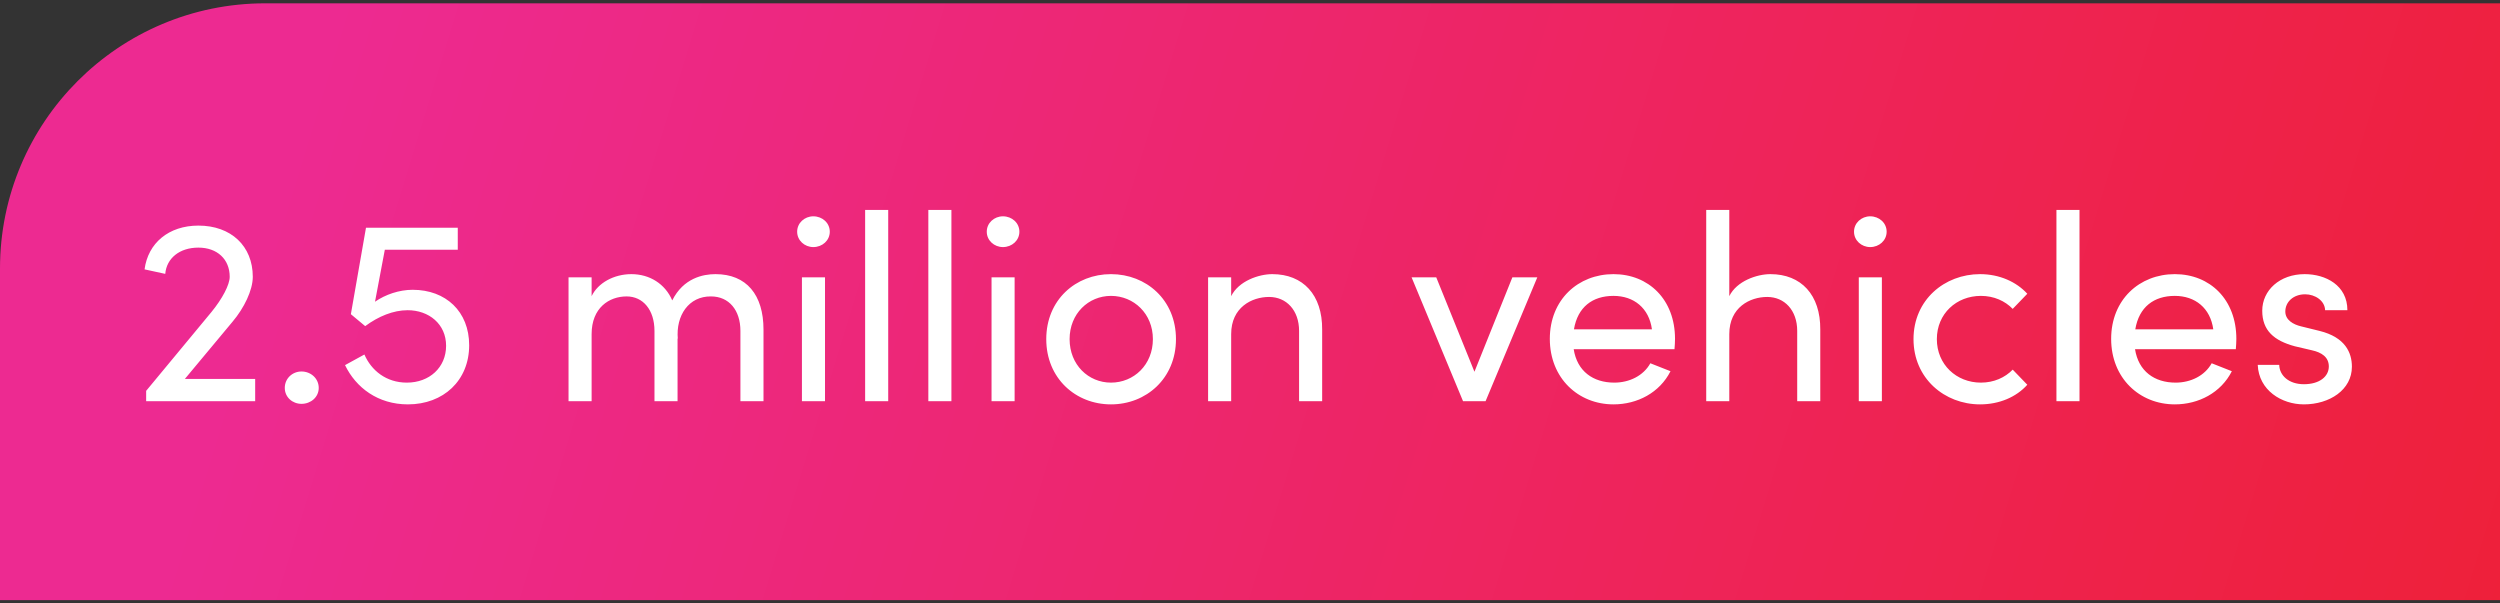 <svg xmlns="http://www.w3.org/2000/svg" width="377" height="91" viewBox="0 0 377 91" fill="none"><rect x="0" y="0" width="377" height="91" fill="#333333" stroke="none"/><path d="M0 40.5C0 18.409 17.909 0.5 40 0.5H377V90.5H0V40.5Z" fill="url(#paint0_linear_17_85)"></path><path d="M27.88 57.14H38.48V60.5H22.04V58.94L31.88 47.06C33.52 45.06 34.64 42.94 34.64 41.74C34.64 39.1 32.76 37.34 29.92 37.34C27.08 37.34 25.12 38.94 24.92 41.3L21.8 40.62C22.32 36.66 25.44 34.02 29.92 34.02C34.84 34.02 38.12 37.1 38.12 41.74C38.12 43.78 36.8 46.46 35.08 48.5L27.88 57.14ZM45.465 60.9C44.105 60.9 42.945 59.9 42.945 58.5C42.945 57.06 44.105 56.02 45.465 56.02C46.865 56.02 48.065 57.06 48.065 58.5C48.065 59.9 46.865 60.9 45.465 60.9ZM62.231 43.7C67.231 43.7 70.751 46.98 70.751 52.06C70.751 57.38 66.871 60.98 61.511 60.98C56.991 60.98 53.671 58.46 52.031 55.06L54.951 53.46C55.991 55.86 58.231 57.7 61.351 57.7C64.751 57.7 67.271 55.42 67.271 52.14C67.271 48.86 64.671 46.78 61.471 46.78C59.311 46.78 57.071 47.7 55.071 49.18L52.911 47.38L55.191 34.34H69.031V37.66H58.031L56.551 45.5C58.111 44.42 60.191 43.7 62.231 43.7ZM107.895 41.34C112.575 41.34 115.135 44.46 115.135 49.7V60.5H111.655V49.9C111.655 46.78 109.935 44.7 107.215 44.7C103.895 44.66 101.895 47.54 102.215 51.14L102.175 50.98V60.5H98.695V49.9C98.695 46.74 96.975 44.7 94.495 44.7C91.855 44.7 89.215 46.42 89.215 50.38V60.5H85.735V41.82H89.215V44.66C90.175 42.66 92.575 41.34 95.215 41.34C97.935 41.34 100.295 42.78 101.375 45.3C103.055 41.94 106.015 41.34 107.895 41.34ZM122.651 37.26C121.331 37.26 120.211 36.26 120.211 34.94C120.211 33.62 121.331 32.62 122.651 32.62C124.011 32.62 125.131 33.62 125.131 34.94C125.131 36.26 124.011 37.26 122.651 37.26ZM120.931 60.5V41.82H124.411V60.5H120.931ZM130.462 60.5V31.66H133.942V60.5H130.462ZM139.993 60.5V31.66H143.473V60.5H139.993ZM151.244 37.26C149.924 37.26 148.804 36.26 148.804 34.94C148.804 33.62 149.924 32.62 151.244 32.62C152.604 32.62 153.724 33.62 153.724 34.94C153.724 36.26 152.604 37.26 151.244 37.26ZM149.524 60.5V41.82H153.004V60.5H149.524ZM167.536 60.98C162.216 60.98 157.776 57.06 157.776 51.14C157.776 45.22 162.216 41.34 167.536 41.34C172.856 41.34 177.336 45.22 177.336 51.14C177.336 57.06 172.856 60.98 167.536 60.98ZM167.536 57.7C170.976 57.7 173.856 55.02 173.856 51.14C173.856 47.3 170.976 44.62 167.536 44.62C164.136 44.62 161.296 47.3 161.296 51.14C161.296 55.02 164.136 57.7 167.536 57.7ZM191.861 41.34C196.501 41.34 199.421 44.46 199.381 49.7V60.5H195.901V49.9C195.901 46.78 193.981 44.78 191.381 44.78C188.781 44.78 185.661 46.34 185.661 50.38V60.5H182.181V41.82H185.661V44.66C186.781 42.38 189.821 41.34 191.861 41.34ZM228.066 41.82H231.826L224.026 60.5H220.626L212.866 41.82H216.586L222.346 56.06L228.066 41.82ZM252.593 51.1C252.593 51.62 252.553 52.14 252.513 52.66H237.313C237.833 55.98 240.233 57.7 243.433 57.7C245.713 57.7 247.833 56.66 248.873 54.78L251.913 55.98C250.273 59.22 246.913 60.98 243.313 60.98C237.993 60.98 233.713 57.02 233.713 51.1C233.713 45.18 237.993 41.34 243.313 41.34C248.633 41.34 252.593 45.18 252.593 51.1ZM237.353 49.66H249.113C248.673 46.46 246.393 44.62 243.313 44.62C240.153 44.62 237.913 46.3 237.353 49.66ZM266.978 41.34C271.618 41.34 274.538 44.46 274.498 49.7V60.5H271.018V49.9C271.018 46.78 269.098 44.78 266.498 44.78C263.898 44.78 260.778 46.34 260.778 50.38V60.5H257.298V31.66H260.778V44.66C261.898 42.38 264.938 41.34 266.978 41.34ZM282.026 37.26C280.706 37.26 279.586 36.26 279.586 34.94C279.586 33.62 280.706 32.62 282.026 32.62C283.386 32.62 284.506 33.62 284.506 34.94C284.506 36.26 283.386 37.26 282.026 37.26ZM280.306 60.5V41.82H283.786V60.5H280.306ZM298.597 60.98C293.237 60.98 288.557 57.06 288.557 51.14C288.557 45.22 293.237 41.34 298.597 41.34C301.517 41.34 304.077 42.5 305.717 44.3L303.517 46.58C302.357 45.38 300.677 44.62 298.717 44.62C295.037 44.62 292.077 47.3 292.077 51.14C292.077 54.98 295.037 57.7 298.717 57.7C300.677 57.7 302.357 56.94 303.517 55.74L305.717 58.02C304.077 59.86 301.517 60.98 298.597 60.98ZM310.11 60.5V31.66H313.59V60.5H310.11ZM337.242 51.1C337.242 51.62 337.202 52.14 337.162 52.66H321.962C322.482 55.98 324.882 57.7 328.082 57.7C330.362 57.7 332.482 56.66 333.522 54.78L336.562 55.98C334.922 59.22 331.562 60.98 327.962 60.98C322.642 60.98 318.362 57.02 318.362 51.1C318.362 45.18 322.642 41.34 327.962 41.34C333.282 41.34 337.242 45.18 337.242 51.1ZM322.002 49.66H333.762C333.322 46.46 331.042 44.62 327.962 44.62C324.802 44.62 322.562 46.3 322.002 49.66ZM347.426 60.98C344.066 60.98 340.626 58.86 340.466 55.02H343.706C343.746 56.62 345.146 57.94 347.426 57.94C349.786 57.94 351.186 56.78 351.186 55.26C351.186 53.86 350.106 53.14 348.626 52.82L346.066 52.22C342.946 51.38 341.146 49.86 341.146 46.86C341.146 43.78 343.786 41.34 347.546 41.34C350.706 41.34 353.986 43.02 353.986 46.78H350.626C350.586 45.34 349.106 44.38 347.626 44.38C345.826 44.38 344.626 45.54 344.626 46.98C344.626 48.26 345.826 48.94 347.026 49.22L349.786 49.9C353.666 50.86 354.666 53.18 354.666 55.3C354.666 58.78 351.306 60.98 347.426 60.98Z" fill="white"></path><defs><linearGradient id="paint0_linear_17_85" x1="49.045" y1="6.54" x2="384.196" y2="109.254" gradientUnits="userSpaceOnUse"><stop stop-color="#ED2A91"></stop><stop offset="1" stop-color="#EE2037"></stop></linearGradient></defs></svg>